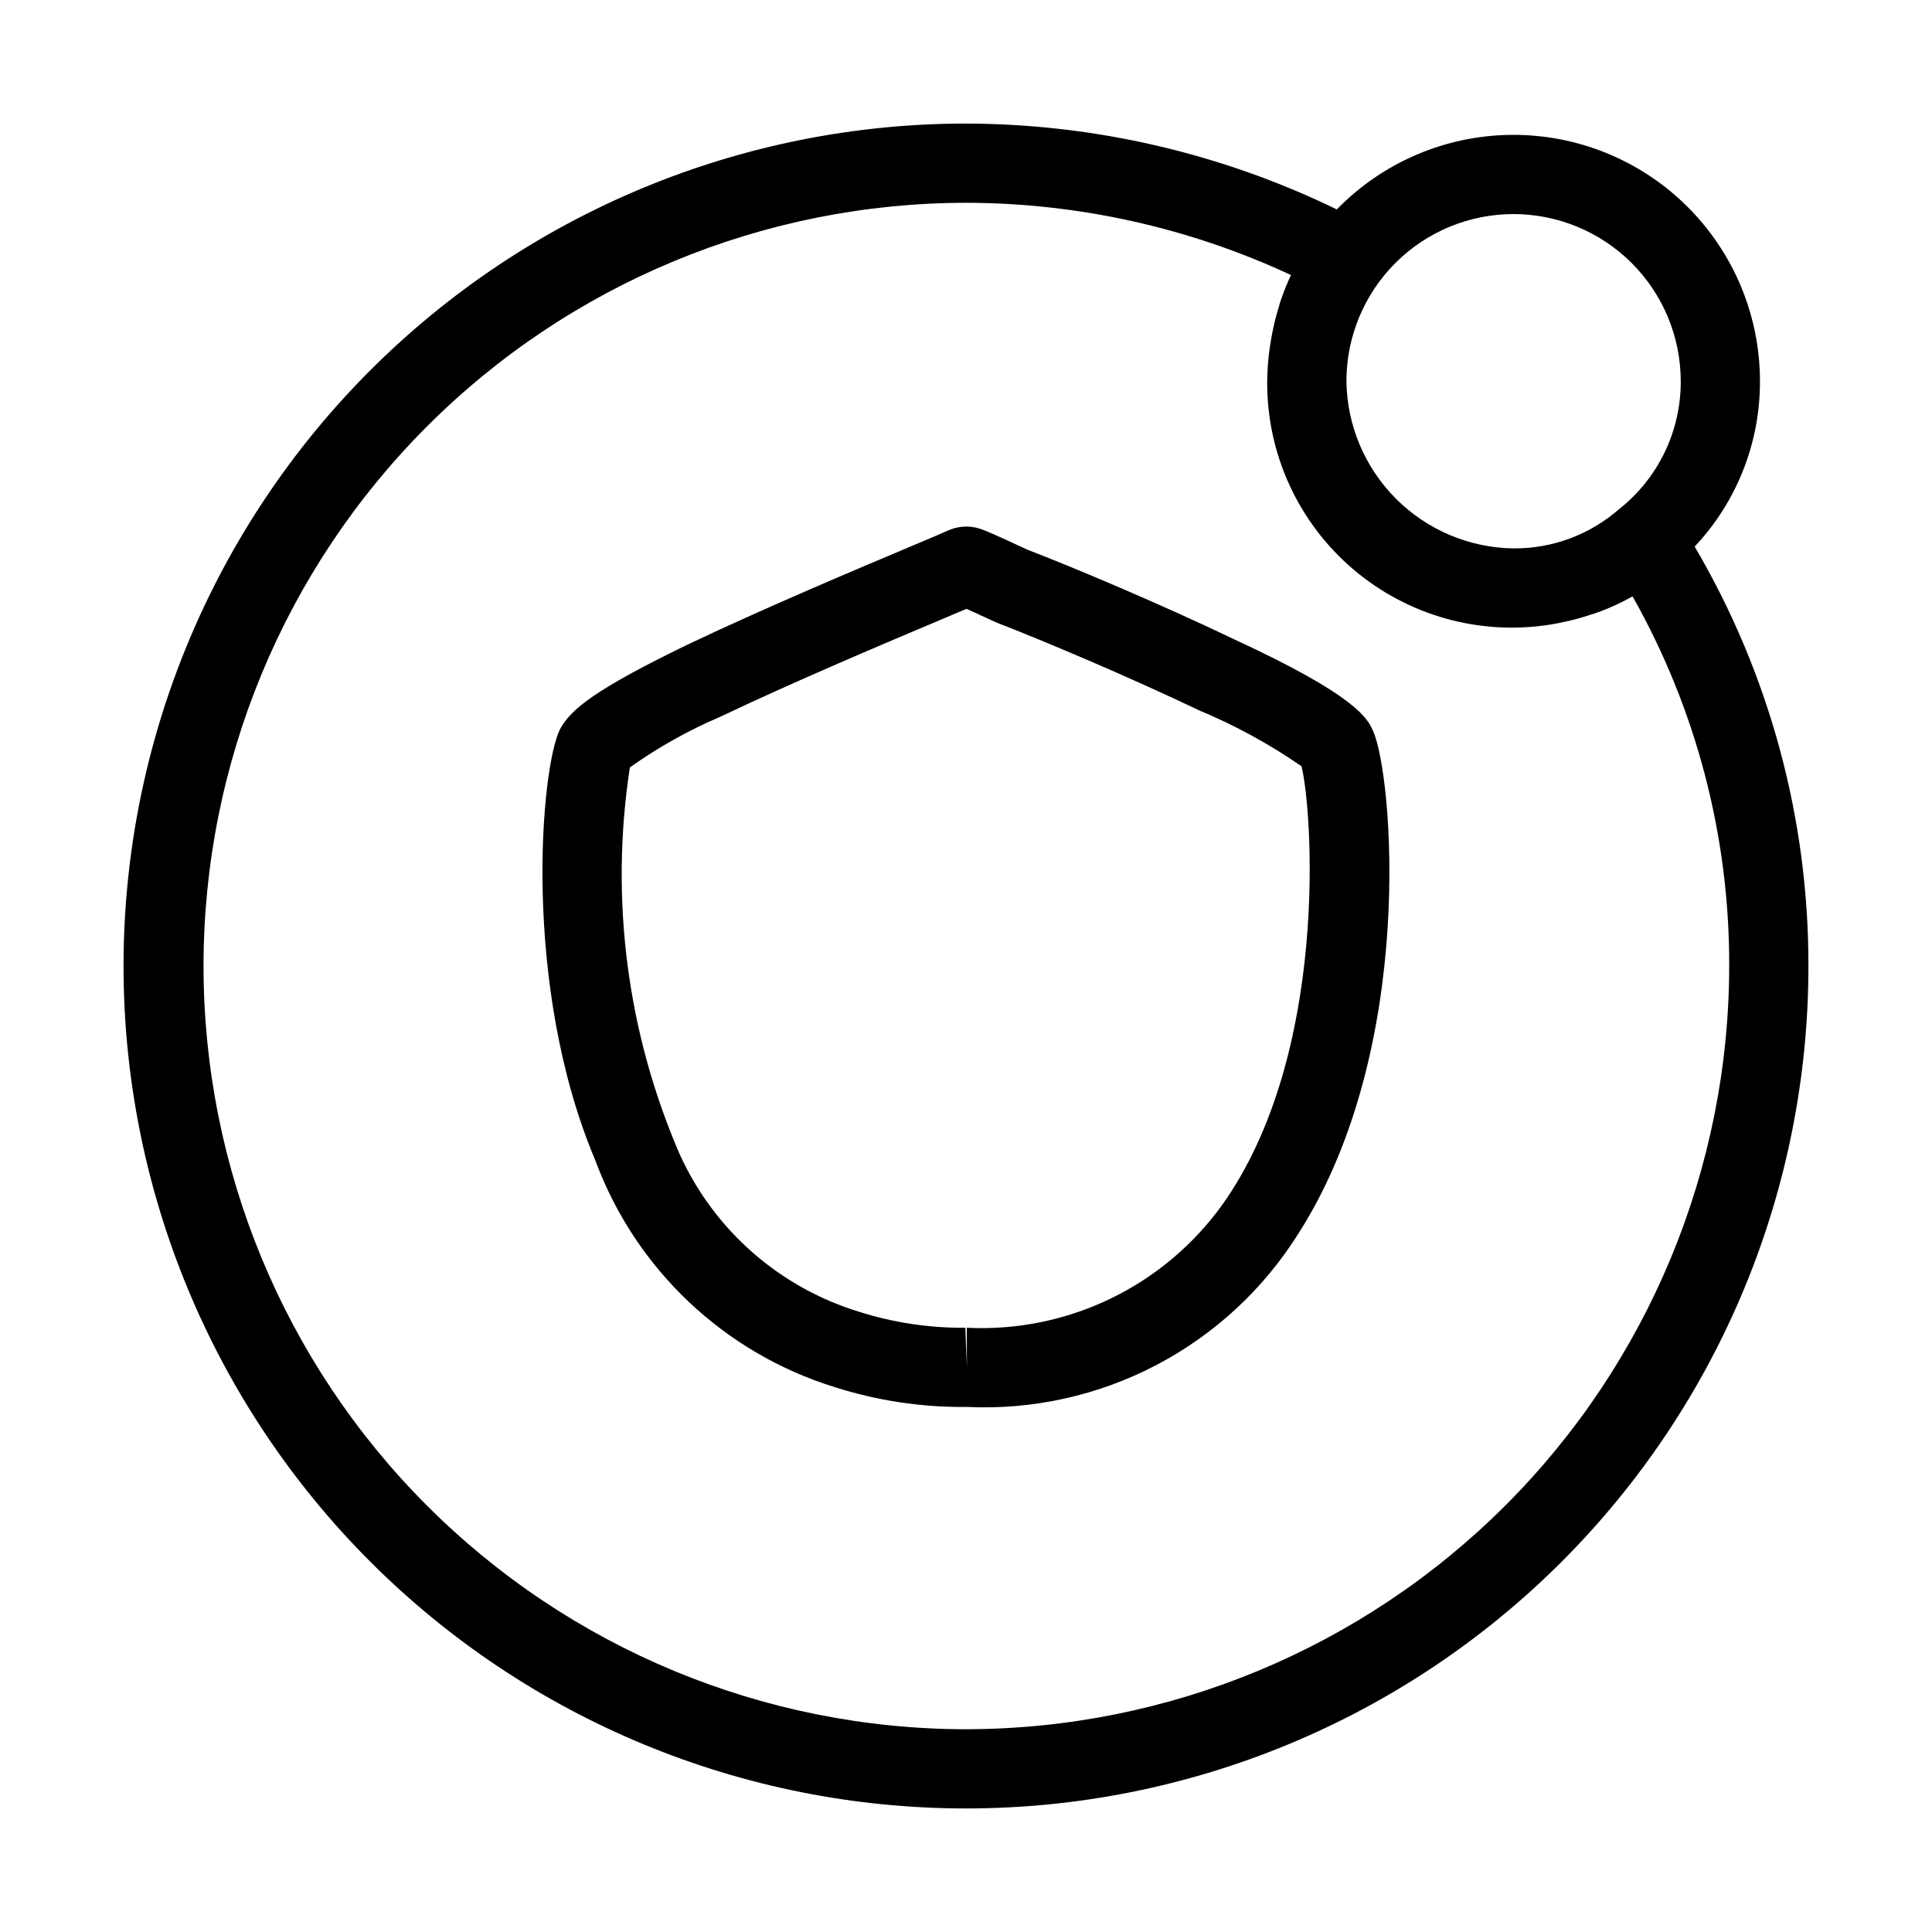 <?xml version="1.0" encoding="UTF-8"?>
<!-- Uploaded to: ICON Repo, www.svgrepo.com, Generator: ICON Repo Mixer Tools -->
<svg fill="#000000" width="800px" height="800px" version="1.1" viewBox="144 144 512 512" xmlns="http://www.w3.org/2000/svg">
 <g>
  <path d="m470.69 313.24c-19.363-9.246-42.137-18.852-54.438-23.574-8.938-4.184-11.43-5.176-12.691-5.598h0.004c-2.777-0.852-5.766-0.656-8.406 0.555-1.078 0.512-4.809 2.082-10.188 4.348-13.672 5.762-39.113 16.48-59.082 26.016-24.191 11.746-30.523 16.922-33.414 22.141-5.195 9.973-10.293 68.051 9.277 114.34l-0.004-0.004c10.656 28.84 34.133 51.078 63.512 60.156 11.172 3.559 22.836 5.328 34.562 5.238h0.461c17.438 0.812 34.773-3.031 50.23-11.141 15.453-8.113 28.469-20.195 37.703-35.004 31.336-49.168 24.824-121.8 19.648-133.02-1.434-3.223-4.117-9.207-37.176-24.449zm-2.707 149.94h0.004c-15.566 21.715-41.102 34.027-67.785 32.688l0.043 10.496-0.418-10.496h-0.004c-9.582 0.086-19.117-1.355-28.25-4.266-21.02-6.445-38.273-21.586-47.395-41.594-14.008-32.281-18.602-67.863-13.254-102.64 7.516-5.34 15.586-9.855 24.066-13.469 19.465-9.285 44.617-19.887 58.129-25.586 2.777-1.168 5.144-2.172 7.019-2.973 1.867 0.84 4.449 2.031 7.883 3.617 12.598 4.879 34.758 14.227 53.75 23.289l0.004 0.004c9.543 3.973 18.641 8.941 27.141 14.82 2.953 11.871 7.348 76.281-20.93 116.11z"/>
  <path d="m610.41 245.03c-0.008-17.422-6.977-34.121-19.355-46.383-12.379-12.258-29.145-19.066-46.566-18.906-17.426 0.16-34.062 7.273-46.215 19.762-30.625-14.895-64.219-22.676-98.273-22.758-59.211 0-116 23.523-157.87 65.391-41.867 41.867-65.391 98.656-65.391 157.87s23.523 116 65.391 157.86c41.867 41.871 98.656 65.391 157.87 65.391s116-23.52 157.86-65.391c41.871-41.867 65.391-98.652 65.391-157.86 0.062-39.078-10.348-77.461-30.145-111.15 11.16-11.855 17.352-27.539 17.301-43.82zm-65.293-44.301c11.746 0.016 23.008 4.688 31.312 12.992 8.305 8.305 12.977 19.566 12.988 31.309 0.051 13.273-6.031 25.824-16.48 34.012-7.711 6.699-17.602 10.359-27.82 10.289-11.699-0.152-22.879-4.867-31.156-13.145-8.273-8.273-12.992-19.453-13.145-31.156 0-11.75 4.664-23.02 12.973-31.328 8.309-8.309 19.578-12.977 31.328-12.973zm-145.12 401.54c-53.609-0.055-105-21.387-142.89-59.312s-59.168-89.344-59.168-142.95c0-53.609 21.281-105.02 59.168-142.95s89.281-59.262 142.89-59.316c29.758 0.047 59.152 6.582 86.129 19.148-1.098 2.324-2.051 4.711-2.859 7.148-0.152 0.449-0.246 0.91-0.387 1.363-0.789 2.551-1.422 5.148-1.895 7.781-0.148 0.82-0.293 1.633-0.41 2.457h-0.004c-0.473 3.109-0.723 6.25-0.75 9.395-0.141 19.137 8.18 37.355 22.738 49.781 14.555 12.422 33.855 17.777 52.73 14.633 1.008-0.156 1.988-0.375 2.981-0.578 2.379-0.492 4.723-1.125 7.027-1.891 0.98-0.324 1.973-0.609 2.934-0.984 2.898-1.102 5.711-2.422 8.414-3.949 16.883 29.883 25.711 63.637 25.613 97.961-0.059 53.625-21.387 105.04-59.309 142.95-37.918 37.922-89.328 59.25-142.95 59.309z"/>
 </g>
</svg>